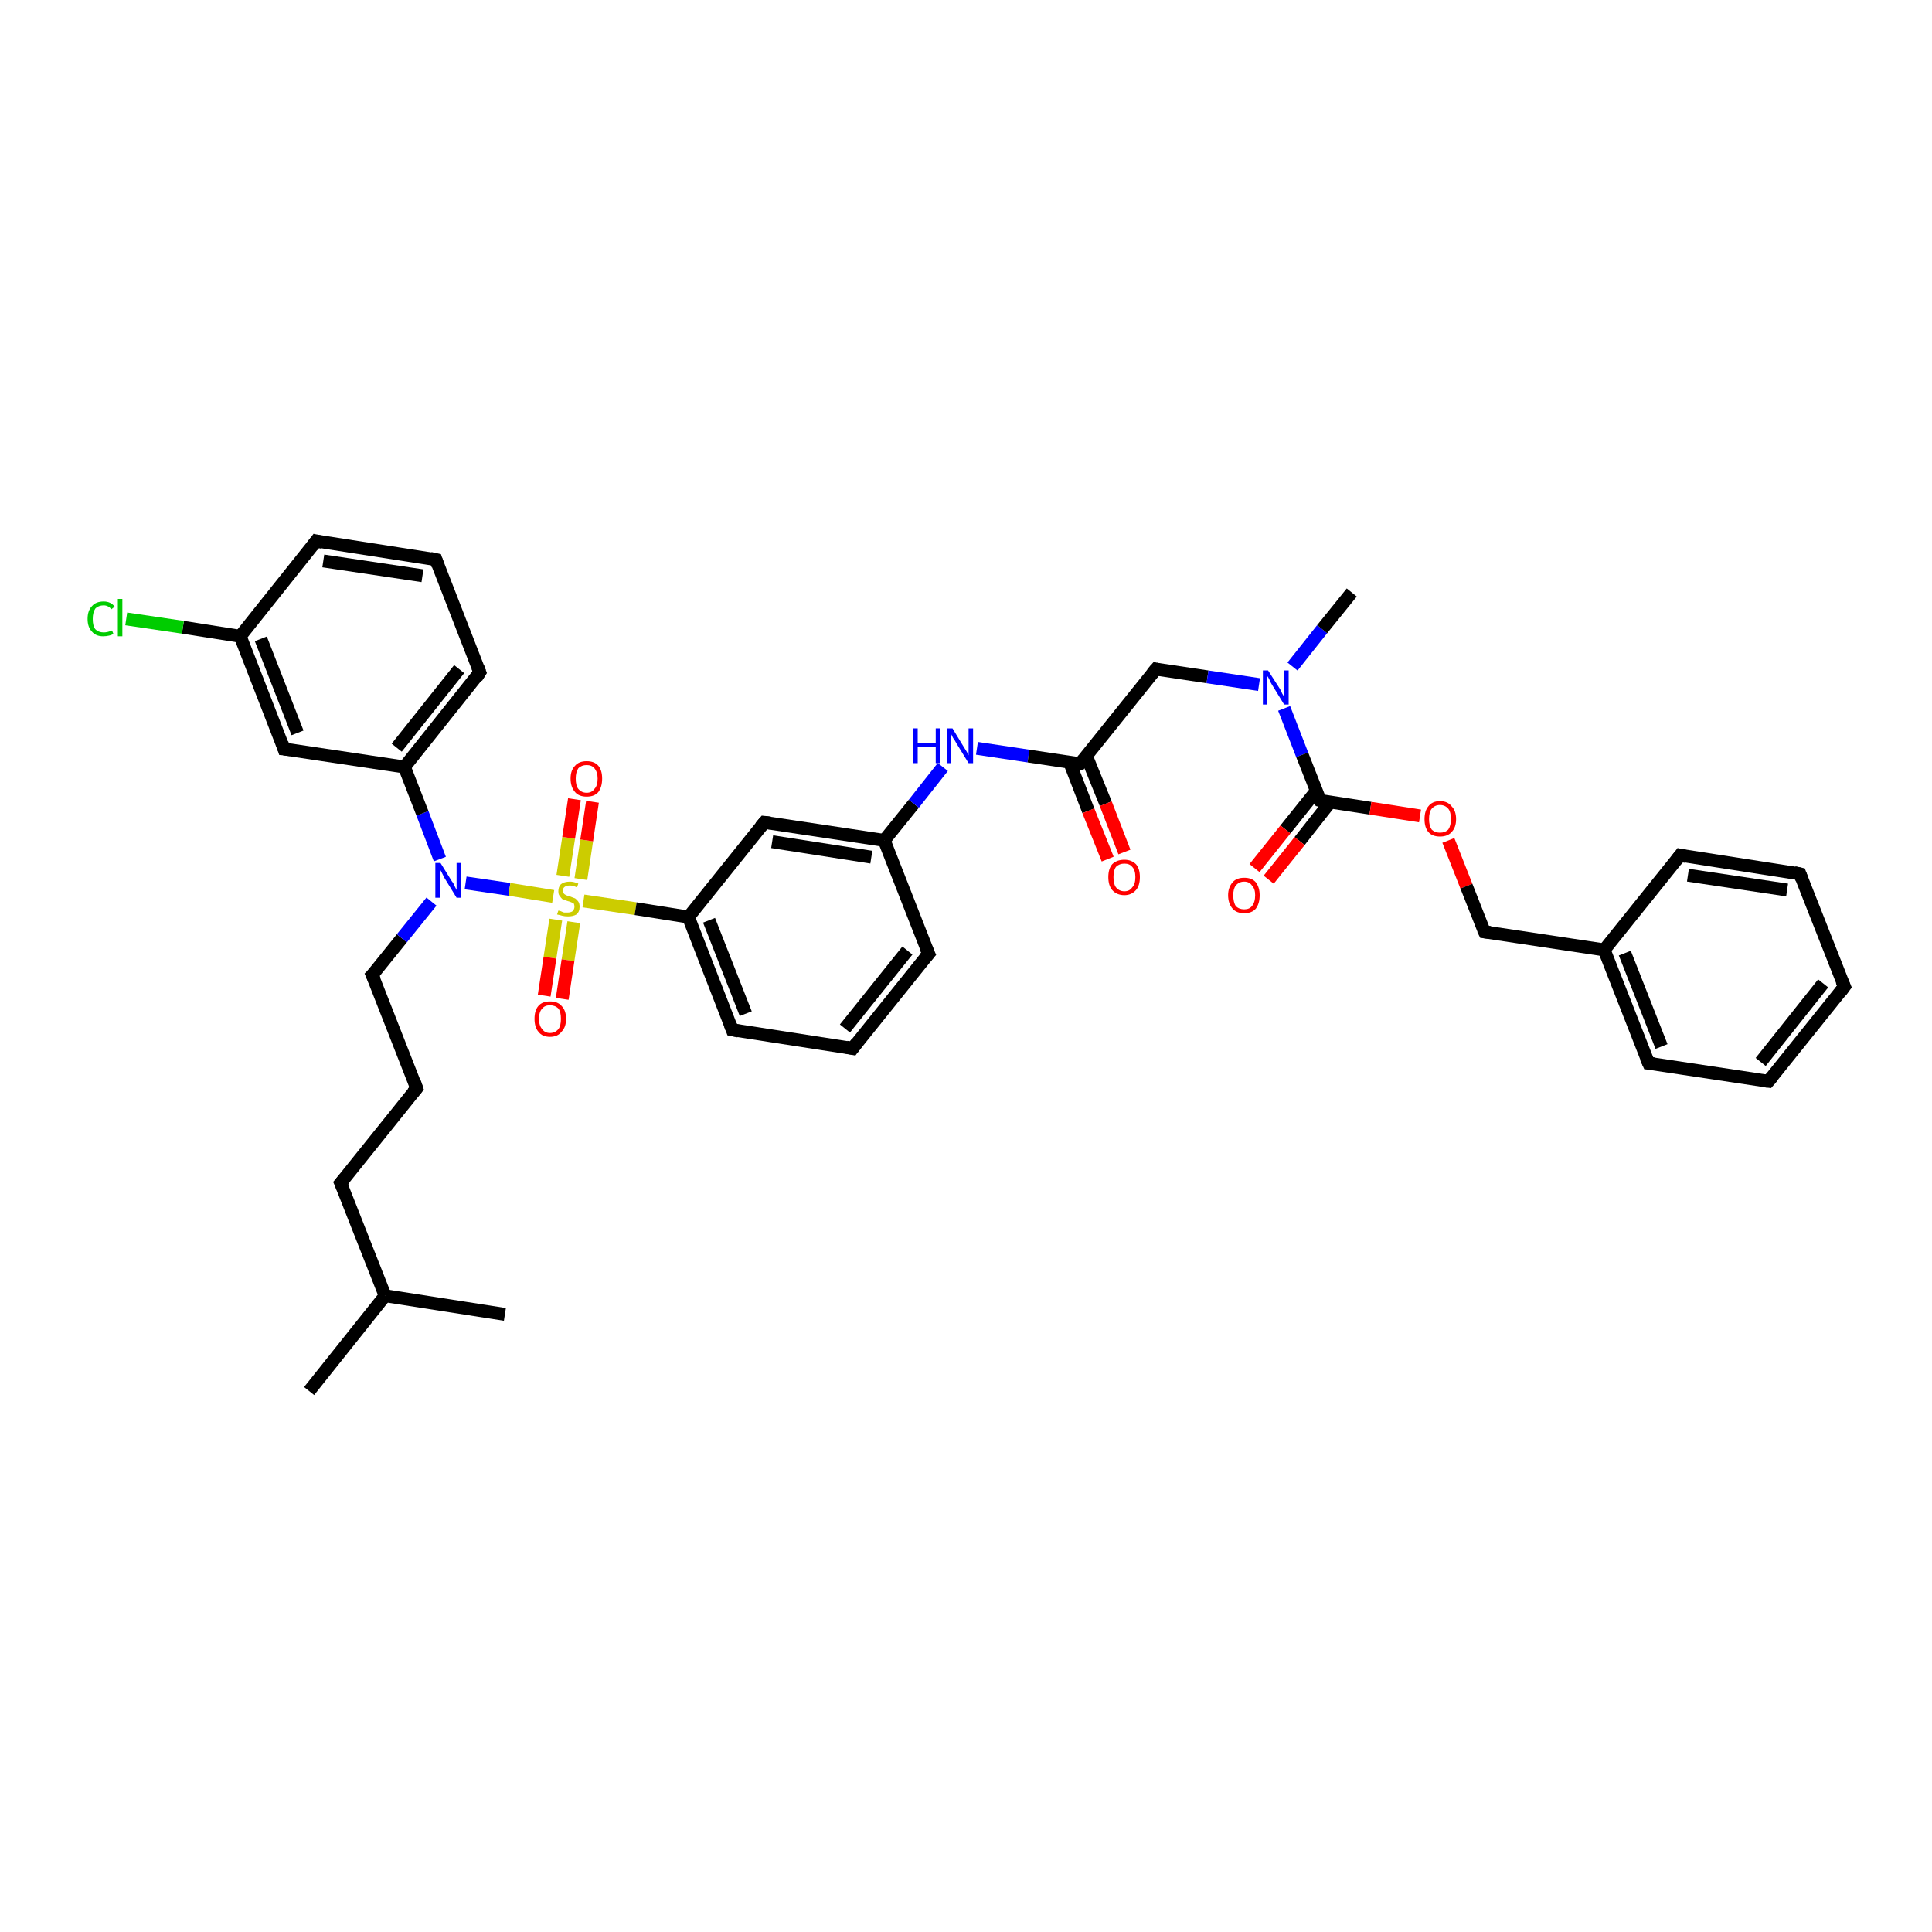<?xml version='1.0' encoding='iso-8859-1'?>
<svg version='1.1' baseProfile='full'
              xmlns='http://www.w3.org/2000/svg'
                      xmlns:rdkit='http://www.rdkit.org/xml'
                      xmlns:xlink='http://www.w3.org/1999/xlink'
                  xml:space='preserve'
width='300px' height='300px' viewBox='0 0 300 300'>
<!-- END OF HEADER -->
<rect style='opacity:1.0;fill:#FFFFFF;stroke:none' width='300.0' height='300.0' x='0.0' y='0.0'> </rect>
<path class='bond-0 atom-0 atom-1' d='M 48.0,216.0 L 59.8,201.2' style='fill:none;fill-rule:evenodd;stroke:#000000;stroke-width:2.0px;stroke-linecap:butt;stroke-linejoin:miter;stroke-opacity:1' />
<path class='bond-1 atom-1 atom-2' d='M 59.8,201.2 L 78.4,204.1' style='fill:none;fill-rule:evenodd;stroke:#000000;stroke-width:2.0px;stroke-linecap:butt;stroke-linejoin:miter;stroke-opacity:1' />
<path class='bond-2 atom-1 atom-3' d='M 59.8,201.2 L 52.9,183.7' style='fill:none;fill-rule:evenodd;stroke:#000000;stroke-width:2.0px;stroke-linecap:butt;stroke-linejoin:miter;stroke-opacity:1' />
<path class='bond-3 atom-3 atom-4' d='M 52.9,183.7 L 64.7,169.0' style='fill:none;fill-rule:evenodd;stroke:#000000;stroke-width:2.0px;stroke-linecap:butt;stroke-linejoin:miter;stroke-opacity:1' />
<path class='bond-4 atom-4 atom-5' d='M 64.7,169.0 L 57.8,151.4' style='fill:none;fill-rule:evenodd;stroke:#000000;stroke-width:2.0px;stroke-linecap:butt;stroke-linejoin:miter;stroke-opacity:1' />
<path class='bond-5 atom-5 atom-6' d='M 57.8,151.4 L 62.4,145.7' style='fill:none;fill-rule:evenodd;stroke:#000000;stroke-width:2.0px;stroke-linecap:butt;stroke-linejoin:miter;stroke-opacity:1' />
<path class='bond-5 atom-5 atom-6' d='M 62.4,145.7 L 67.0,140.0' style='fill:none;fill-rule:evenodd;stroke:#0000FF;stroke-width:2.0px;stroke-linecap:butt;stroke-linejoin:miter;stroke-opacity:1' />
<path class='bond-6 atom-6 atom-7' d='M 68.3,133.4 L 65.6,126.3' style='fill:none;fill-rule:evenodd;stroke:#0000FF;stroke-width:2.0px;stroke-linecap:butt;stroke-linejoin:miter;stroke-opacity:1' />
<path class='bond-6 atom-6 atom-7' d='M 65.6,126.3 L 62.8,119.1' style='fill:none;fill-rule:evenodd;stroke:#000000;stroke-width:2.0px;stroke-linecap:butt;stroke-linejoin:miter;stroke-opacity:1' />
<path class='bond-7 atom-7 atom-8' d='M 62.8,119.1 L 74.5,104.4' style='fill:none;fill-rule:evenodd;stroke:#000000;stroke-width:2.0px;stroke-linecap:butt;stroke-linejoin:miter;stroke-opacity:1' />
<path class='bond-7 atom-7 atom-8' d='M 61.6,116.1 L 71.3,103.9' style='fill:none;fill-rule:evenodd;stroke:#000000;stroke-width:2.0px;stroke-linecap:butt;stroke-linejoin:miter;stroke-opacity:1' />
<path class='bond-8 atom-8 atom-9' d='M 74.5,104.4 L 67.7,86.9' style='fill:none;fill-rule:evenodd;stroke:#000000;stroke-width:2.0px;stroke-linecap:butt;stroke-linejoin:miter;stroke-opacity:1' />
<path class='bond-9 atom-9 atom-10' d='M 67.7,86.9 L 49.1,84.0' style='fill:none;fill-rule:evenodd;stroke:#000000;stroke-width:2.0px;stroke-linecap:butt;stroke-linejoin:miter;stroke-opacity:1' />
<path class='bond-9 atom-9 atom-10' d='M 65.6,89.4 L 50.2,87.1' style='fill:none;fill-rule:evenodd;stroke:#000000;stroke-width:2.0px;stroke-linecap:butt;stroke-linejoin:miter;stroke-opacity:1' />
<path class='bond-10 atom-10 atom-11' d='M 49.1,84.0 L 37.3,98.8' style='fill:none;fill-rule:evenodd;stroke:#000000;stroke-width:2.0px;stroke-linecap:butt;stroke-linejoin:miter;stroke-opacity:1' />
<path class='bond-11 atom-11 atom-12' d='M 37.3,98.8 L 28.4,97.4' style='fill:none;fill-rule:evenodd;stroke:#000000;stroke-width:2.0px;stroke-linecap:butt;stroke-linejoin:miter;stroke-opacity:1' />
<path class='bond-11 atom-11 atom-12' d='M 28.4,97.4 L 19.6,96.1' style='fill:none;fill-rule:evenodd;stroke:#00CC00;stroke-width:2.0px;stroke-linecap:butt;stroke-linejoin:miter;stroke-opacity:1' />
<path class='bond-12 atom-11 atom-13' d='M 37.3,98.8 L 44.1,116.3' style='fill:none;fill-rule:evenodd;stroke:#000000;stroke-width:2.0px;stroke-linecap:butt;stroke-linejoin:miter;stroke-opacity:1' />
<path class='bond-12 atom-11 atom-13' d='M 40.5,99.2 L 46.2,113.8' style='fill:none;fill-rule:evenodd;stroke:#000000;stroke-width:2.0px;stroke-linecap:butt;stroke-linejoin:miter;stroke-opacity:1' />
<path class='bond-13 atom-6 atom-14' d='M 72.3,137.1 L 79.1,138.1' style='fill:none;fill-rule:evenodd;stroke:#0000FF;stroke-width:2.0px;stroke-linecap:butt;stroke-linejoin:miter;stroke-opacity:1' />
<path class='bond-13 atom-6 atom-14' d='M 79.1,138.1 L 85.9,139.2' style='fill:none;fill-rule:evenodd;stroke:#CCCC00;stroke-width:2.0px;stroke-linecap:butt;stroke-linejoin:miter;stroke-opacity:1' />
<path class='bond-14 atom-14 atom-15' d='M 90.2,136.5 L 91.1,130.5' style='fill:none;fill-rule:evenodd;stroke:#CCCC00;stroke-width:2.0px;stroke-linecap:butt;stroke-linejoin:miter;stroke-opacity:1' />
<path class='bond-14 atom-14 atom-15' d='M 91.1,130.5 L 92.0,124.5' style='fill:none;fill-rule:evenodd;stroke:#FF0000;stroke-width:2.0px;stroke-linecap:butt;stroke-linejoin:miter;stroke-opacity:1' />
<path class='bond-14 atom-14 atom-15' d='M 87.4,136.0 L 88.3,130.1' style='fill:none;fill-rule:evenodd;stroke:#CCCC00;stroke-width:2.0px;stroke-linecap:butt;stroke-linejoin:miter;stroke-opacity:1' />
<path class='bond-14 atom-14 atom-15' d='M 88.3,130.1 L 89.2,124.1' style='fill:none;fill-rule:evenodd;stroke:#FF0000;stroke-width:2.0px;stroke-linecap:butt;stroke-linejoin:miter;stroke-opacity:1' />
<path class='bond-15 atom-14 atom-16' d='M 86.3,142.8 L 85.4,148.7' style='fill:none;fill-rule:evenodd;stroke:#CCCC00;stroke-width:2.0px;stroke-linecap:butt;stroke-linejoin:miter;stroke-opacity:1' />
<path class='bond-15 atom-14 atom-16' d='M 85.4,148.7 L 84.5,154.6' style='fill:none;fill-rule:evenodd;stroke:#FF0000;stroke-width:2.0px;stroke-linecap:butt;stroke-linejoin:miter;stroke-opacity:1' />
<path class='bond-15 atom-14 atom-16' d='M 89.1,143.2 L 88.2,149.1' style='fill:none;fill-rule:evenodd;stroke:#CCCC00;stroke-width:2.0px;stroke-linecap:butt;stroke-linejoin:miter;stroke-opacity:1' />
<path class='bond-15 atom-14 atom-16' d='M 88.2,149.1 L 87.3,155.1' style='fill:none;fill-rule:evenodd;stroke:#FF0000;stroke-width:2.0px;stroke-linecap:butt;stroke-linejoin:miter;stroke-opacity:1' />
<path class='bond-16 atom-14 atom-17' d='M 90.6,139.9 L 98.7,141.1' style='fill:none;fill-rule:evenodd;stroke:#CCCC00;stroke-width:2.0px;stroke-linecap:butt;stroke-linejoin:miter;stroke-opacity:1' />
<path class='bond-16 atom-14 atom-17' d='M 98.7,141.1 L 106.9,142.4' style='fill:none;fill-rule:evenodd;stroke:#000000;stroke-width:2.0px;stroke-linecap:butt;stroke-linejoin:miter;stroke-opacity:1' />
<path class='bond-17 atom-17 atom-18' d='M 106.9,142.4 L 113.7,159.9' style='fill:none;fill-rule:evenodd;stroke:#000000;stroke-width:2.0px;stroke-linecap:butt;stroke-linejoin:miter;stroke-opacity:1' />
<path class='bond-17 atom-17 atom-18' d='M 110.1,142.9 L 115.8,157.4' style='fill:none;fill-rule:evenodd;stroke:#000000;stroke-width:2.0px;stroke-linecap:butt;stroke-linejoin:miter;stroke-opacity:1' />
<path class='bond-18 atom-18 atom-19' d='M 113.7,159.9 L 132.4,162.8' style='fill:none;fill-rule:evenodd;stroke:#000000;stroke-width:2.0px;stroke-linecap:butt;stroke-linejoin:miter;stroke-opacity:1' />
<path class='bond-19 atom-19 atom-20' d='M 132.4,162.8 L 144.2,148.1' style='fill:none;fill-rule:evenodd;stroke:#000000;stroke-width:2.0px;stroke-linecap:butt;stroke-linejoin:miter;stroke-opacity:1' />
<path class='bond-19 atom-19 atom-20' d='M 131.2,159.7 L 140.9,147.6' style='fill:none;fill-rule:evenodd;stroke:#000000;stroke-width:2.0px;stroke-linecap:butt;stroke-linejoin:miter;stroke-opacity:1' />
<path class='bond-20 atom-20 atom-21' d='M 144.2,148.1 L 137.3,130.5' style='fill:none;fill-rule:evenodd;stroke:#000000;stroke-width:2.0px;stroke-linecap:butt;stroke-linejoin:miter;stroke-opacity:1' />
<path class='bond-21 atom-21 atom-22' d='M 137.3,130.5 L 141.9,124.8' style='fill:none;fill-rule:evenodd;stroke:#000000;stroke-width:2.0px;stroke-linecap:butt;stroke-linejoin:miter;stroke-opacity:1' />
<path class='bond-21 atom-21 atom-22' d='M 141.9,124.8 L 146.4,119.1' style='fill:none;fill-rule:evenodd;stroke:#0000FF;stroke-width:2.0px;stroke-linecap:butt;stroke-linejoin:miter;stroke-opacity:1' />
<path class='bond-22 atom-22 atom-23' d='M 151.7,116.2 L 159.7,117.4' style='fill:none;fill-rule:evenodd;stroke:#0000FF;stroke-width:2.0px;stroke-linecap:butt;stroke-linejoin:miter;stroke-opacity:1' />
<path class='bond-22 atom-22 atom-23' d='M 159.7,117.4 L 167.7,118.6' style='fill:none;fill-rule:evenodd;stroke:#000000;stroke-width:2.0px;stroke-linecap:butt;stroke-linejoin:miter;stroke-opacity:1' />
<path class='bond-23 atom-23 atom-24' d='M 166.1,118.4 L 169.0,125.9' style='fill:none;fill-rule:evenodd;stroke:#000000;stroke-width:2.0px;stroke-linecap:butt;stroke-linejoin:miter;stroke-opacity:1' />
<path class='bond-23 atom-23 atom-24' d='M 169.0,125.9 L 172.0,133.4' style='fill:none;fill-rule:evenodd;stroke:#FF0000;stroke-width:2.0px;stroke-linecap:butt;stroke-linejoin:miter;stroke-opacity:1' />
<path class='bond-23 atom-23 atom-24' d='M 168.7,117.4 L 171.7,124.8' style='fill:none;fill-rule:evenodd;stroke:#000000;stroke-width:2.0px;stroke-linecap:butt;stroke-linejoin:miter;stroke-opacity:1' />
<path class='bond-23 atom-23 atom-24' d='M 171.7,124.8 L 174.6,132.3' style='fill:none;fill-rule:evenodd;stroke:#FF0000;stroke-width:2.0px;stroke-linecap:butt;stroke-linejoin:miter;stroke-opacity:1' />
<path class='bond-24 atom-23 atom-25' d='M 167.7,118.6 L 179.5,103.9' style='fill:none;fill-rule:evenodd;stroke:#000000;stroke-width:2.0px;stroke-linecap:butt;stroke-linejoin:miter;stroke-opacity:1' />
<path class='bond-25 atom-25 atom-26' d='M 179.5,103.9 L 187.5,105.1' style='fill:none;fill-rule:evenodd;stroke:#000000;stroke-width:2.0px;stroke-linecap:butt;stroke-linejoin:miter;stroke-opacity:1' />
<path class='bond-25 atom-25 atom-26' d='M 187.5,105.1 L 195.5,106.3' style='fill:none;fill-rule:evenodd;stroke:#0000FF;stroke-width:2.0px;stroke-linecap:butt;stroke-linejoin:miter;stroke-opacity:1' />
<path class='bond-26 atom-26 atom-27' d='M 200.7,103.5 L 205.3,97.7' style='fill:none;fill-rule:evenodd;stroke:#0000FF;stroke-width:2.0px;stroke-linecap:butt;stroke-linejoin:miter;stroke-opacity:1' />
<path class='bond-26 atom-26 atom-27' d='M 205.3,97.7 L 209.9,92.0' style='fill:none;fill-rule:evenodd;stroke:#000000;stroke-width:2.0px;stroke-linecap:butt;stroke-linejoin:miter;stroke-opacity:1' />
<path class='bond-27 atom-26 atom-28' d='M 199.4,110.0 L 202.2,117.2' style='fill:none;fill-rule:evenodd;stroke:#0000FF;stroke-width:2.0px;stroke-linecap:butt;stroke-linejoin:miter;stroke-opacity:1' />
<path class='bond-27 atom-26 atom-28' d='M 202.2,117.2 L 205.0,124.3' style='fill:none;fill-rule:evenodd;stroke:#000000;stroke-width:2.0px;stroke-linecap:butt;stroke-linejoin:miter;stroke-opacity:1' />
<path class='bond-28 atom-28 atom-29' d='M 204.4,122.8 L 199.6,128.8' style='fill:none;fill-rule:evenodd;stroke:#000000;stroke-width:2.0px;stroke-linecap:butt;stroke-linejoin:miter;stroke-opacity:1' />
<path class='bond-28 atom-28 atom-29' d='M 199.6,128.8 L 194.8,134.8' style='fill:none;fill-rule:evenodd;stroke:#FF0000;stroke-width:2.0px;stroke-linecap:butt;stroke-linejoin:miter;stroke-opacity:1' />
<path class='bond-28 atom-28 atom-29' d='M 206.6,124.5 L 201.8,130.6' style='fill:none;fill-rule:evenodd;stroke:#000000;stroke-width:2.0px;stroke-linecap:butt;stroke-linejoin:miter;stroke-opacity:1' />
<path class='bond-28 atom-28 atom-29' d='M 201.8,130.6 L 197.0,136.6' style='fill:none;fill-rule:evenodd;stroke:#FF0000;stroke-width:2.0px;stroke-linecap:butt;stroke-linejoin:miter;stroke-opacity:1' />
<path class='bond-29 atom-28 atom-30' d='M 205.0,124.3 L 212.8,125.5' style='fill:none;fill-rule:evenodd;stroke:#000000;stroke-width:2.0px;stroke-linecap:butt;stroke-linejoin:miter;stroke-opacity:1' />
<path class='bond-29 atom-28 atom-30' d='M 212.8,125.5 L 220.5,126.7' style='fill:none;fill-rule:evenodd;stroke:#FF0000;stroke-width:2.0px;stroke-linecap:butt;stroke-linejoin:miter;stroke-opacity:1' />
<path class='bond-30 atom-30 atom-31' d='M 224.9,130.5 L 227.7,137.6' style='fill:none;fill-rule:evenodd;stroke:#FF0000;stroke-width:2.0px;stroke-linecap:butt;stroke-linejoin:miter;stroke-opacity:1' />
<path class='bond-30 atom-30 atom-31' d='M 227.7,137.6 L 230.5,144.7' style='fill:none;fill-rule:evenodd;stroke:#000000;stroke-width:2.0px;stroke-linecap:butt;stroke-linejoin:miter;stroke-opacity:1' />
<path class='bond-31 atom-31 atom-32' d='M 230.5,144.7 L 249.1,147.5' style='fill:none;fill-rule:evenodd;stroke:#000000;stroke-width:2.0px;stroke-linecap:butt;stroke-linejoin:miter;stroke-opacity:1' />
<path class='bond-32 atom-32 atom-33' d='M 249.1,147.5 L 256.0,165.1' style='fill:none;fill-rule:evenodd;stroke:#000000;stroke-width:2.0px;stroke-linecap:butt;stroke-linejoin:miter;stroke-opacity:1' />
<path class='bond-32 atom-32 atom-33' d='M 252.3,148.0 L 258.0,162.5' style='fill:none;fill-rule:evenodd;stroke:#000000;stroke-width:2.0px;stroke-linecap:butt;stroke-linejoin:miter;stroke-opacity:1' />
<path class='bond-33 atom-33 atom-34' d='M 256.0,165.1 L 274.6,167.9' style='fill:none;fill-rule:evenodd;stroke:#000000;stroke-width:2.0px;stroke-linecap:butt;stroke-linejoin:miter;stroke-opacity:1' />
<path class='bond-34 atom-34 atom-35' d='M 274.6,167.9 L 286.4,153.2' style='fill:none;fill-rule:evenodd;stroke:#000000;stroke-width:2.0px;stroke-linecap:butt;stroke-linejoin:miter;stroke-opacity:1' />
<path class='bond-34 atom-34 atom-35' d='M 273.4,164.9 L 283.1,152.7' style='fill:none;fill-rule:evenodd;stroke:#000000;stroke-width:2.0px;stroke-linecap:butt;stroke-linejoin:miter;stroke-opacity:1' />
<path class='bond-35 atom-35 atom-36' d='M 286.4,153.2 L 279.5,135.7' style='fill:none;fill-rule:evenodd;stroke:#000000;stroke-width:2.0px;stroke-linecap:butt;stroke-linejoin:miter;stroke-opacity:1' />
<path class='bond-36 atom-36 atom-37' d='M 279.5,135.7 L 260.9,132.8' style='fill:none;fill-rule:evenodd;stroke:#000000;stroke-width:2.0px;stroke-linecap:butt;stroke-linejoin:miter;stroke-opacity:1' />
<path class='bond-36 atom-36 atom-37' d='M 277.5,138.2 L 262.1,135.9' style='fill:none;fill-rule:evenodd;stroke:#000000;stroke-width:2.0px;stroke-linecap:butt;stroke-linejoin:miter;stroke-opacity:1' />
<path class='bond-37 atom-21 atom-38' d='M 137.3,130.5 L 118.7,127.7' style='fill:none;fill-rule:evenodd;stroke:#000000;stroke-width:2.0px;stroke-linecap:butt;stroke-linejoin:miter;stroke-opacity:1' />
<path class='bond-37 atom-21 atom-38' d='M 135.3,133.1 L 119.9,130.7' style='fill:none;fill-rule:evenodd;stroke:#000000;stroke-width:2.0px;stroke-linecap:butt;stroke-linejoin:miter;stroke-opacity:1' />
<path class='bond-38 atom-13 atom-7' d='M 44.1,116.3 L 62.8,119.1' style='fill:none;fill-rule:evenodd;stroke:#000000;stroke-width:2.0px;stroke-linecap:butt;stroke-linejoin:miter;stroke-opacity:1' />
<path class='bond-39 atom-38 atom-17' d='M 118.7,127.7 L 106.9,142.4' style='fill:none;fill-rule:evenodd;stroke:#000000;stroke-width:2.0px;stroke-linecap:butt;stroke-linejoin:miter;stroke-opacity:1' />
<path class='bond-40 atom-37 atom-32' d='M 260.9,132.8 L 249.1,147.5' style='fill:none;fill-rule:evenodd;stroke:#000000;stroke-width:2.0px;stroke-linecap:butt;stroke-linejoin:miter;stroke-opacity:1' />
<path d='M 53.3,184.6 L 52.9,183.7 L 53.5,183.0' style='fill:none;stroke:#000000;stroke-width:2.0px;stroke-linecap:butt;stroke-linejoin:miter;stroke-opacity:1;' />
<path d='M 64.1,169.7 L 64.7,169.0 L 64.4,168.1' style='fill:none;stroke:#000000;stroke-width:2.0px;stroke-linecap:butt;stroke-linejoin:miter;stroke-opacity:1;' />
<path d='M 58.2,152.3 L 57.8,151.4 L 58.1,151.1' style='fill:none;stroke:#000000;stroke-width:2.0px;stroke-linecap:butt;stroke-linejoin:miter;stroke-opacity:1;' />
<path d='M 74.0,105.2 L 74.5,104.4 L 74.2,103.6' style='fill:none;stroke:#000000;stroke-width:2.0px;stroke-linecap:butt;stroke-linejoin:miter;stroke-opacity:1;' />
<path d='M 68.0,87.8 L 67.7,86.9 L 66.8,86.7' style='fill:none;stroke:#000000;stroke-width:2.0px;stroke-linecap:butt;stroke-linejoin:miter;stroke-opacity:1;' />
<path d='M 50.0,84.2 L 49.1,84.0 L 48.5,84.8' style='fill:none;stroke:#000000;stroke-width:2.0px;stroke-linecap:butt;stroke-linejoin:miter;stroke-opacity:1;' />
<path d='M 43.8,115.4 L 44.1,116.3 L 45.1,116.4' style='fill:none;stroke:#000000;stroke-width:2.0px;stroke-linecap:butt;stroke-linejoin:miter;stroke-opacity:1;' />
<path d='M 113.4,159.1 L 113.7,159.9 L 114.7,160.1' style='fill:none;stroke:#000000;stroke-width:2.0px;stroke-linecap:butt;stroke-linejoin:miter;stroke-opacity:1;' />
<path d='M 131.4,162.6 L 132.4,162.8 L 133.0,162.0' style='fill:none;stroke:#000000;stroke-width:2.0px;stroke-linecap:butt;stroke-linejoin:miter;stroke-opacity:1;' />
<path d='M 143.6,148.8 L 144.2,148.1 L 143.8,147.2' style='fill:none;stroke:#000000;stroke-width:2.0px;stroke-linecap:butt;stroke-linejoin:miter;stroke-opacity:1;' />
<path d='M 167.3,118.6 L 167.7,118.6 L 168.3,117.9' style='fill:none;stroke:#000000;stroke-width:2.0px;stroke-linecap:butt;stroke-linejoin:miter;stroke-opacity:1;' />
<path d='M 178.9,104.6 L 179.5,103.9 L 179.9,104.0' style='fill:none;stroke:#000000;stroke-width:2.0px;stroke-linecap:butt;stroke-linejoin:miter;stroke-opacity:1;' />
<path d='M 204.8,123.9 L 205.0,124.3 L 205.4,124.4' style='fill:none;stroke:#000000;stroke-width:2.0px;stroke-linecap:butt;stroke-linejoin:miter;stroke-opacity:1;' />
<path d='M 230.3,144.3 L 230.5,144.7 L 231.4,144.8' style='fill:none;stroke:#000000;stroke-width:2.0px;stroke-linecap:butt;stroke-linejoin:miter;stroke-opacity:1;' />
<path d='M 255.6,164.2 L 256.0,165.1 L 256.9,165.2' style='fill:none;stroke:#000000;stroke-width:2.0px;stroke-linecap:butt;stroke-linejoin:miter;stroke-opacity:1;' />
<path d='M 273.7,167.8 L 274.6,167.9 L 275.2,167.2' style='fill:none;stroke:#000000;stroke-width:2.0px;stroke-linecap:butt;stroke-linejoin:miter;stroke-opacity:1;' />
<path d='M 285.8,154.0 L 286.4,153.2 L 286.0,152.3' style='fill:none;stroke:#000000;stroke-width:2.0px;stroke-linecap:butt;stroke-linejoin:miter;stroke-opacity:1;' />
<path d='M 279.8,136.5 L 279.5,135.7 L 278.6,135.5' style='fill:none;stroke:#000000;stroke-width:2.0px;stroke-linecap:butt;stroke-linejoin:miter;stroke-opacity:1;' />
<path d='M 261.8,133.0 L 260.9,132.8 L 260.3,133.6' style='fill:none;stroke:#000000;stroke-width:2.0px;stroke-linecap:butt;stroke-linejoin:miter;stroke-opacity:1;' />
<path d='M 119.6,127.8 L 118.7,127.7 L 118.1,128.4' style='fill:none;stroke:#000000;stroke-width:2.0px;stroke-linecap:butt;stroke-linejoin:miter;stroke-opacity:1;' />
<path class='atom-6' d='M 68.4 134.0
L 70.2 136.9
Q 70.4 137.1, 70.6 137.6
Q 70.9 138.2, 70.9 138.2
L 70.9 134.0
L 71.6 134.0
L 71.6 139.4
L 70.9 139.4
L 69.0 136.3
Q 68.8 135.9, 68.6 135.5
Q 68.4 135.1, 68.3 135.0
L 68.3 139.4
L 67.6 139.4
L 67.6 134.0
L 68.4 134.0
' fill='#0000FF'/>
<path class='atom-12' d='M 13.6 96.1
Q 13.6 94.8, 14.3 94.1
Q 14.9 93.4, 16.1 93.4
Q 17.2 93.4, 17.8 94.2
L 17.3 94.6
Q 16.8 94.0, 16.1 94.0
Q 15.3 94.0, 14.8 94.5
Q 14.4 95.1, 14.4 96.1
Q 14.4 97.2, 14.8 97.7
Q 15.3 98.2, 16.1 98.2
Q 16.7 98.2, 17.4 97.9
L 17.6 98.4
Q 17.4 98.6, 16.9 98.7
Q 16.5 98.8, 16.0 98.8
Q 14.9 98.8, 14.3 98.1
Q 13.6 97.4, 13.6 96.1
' fill='#00CC00'/>
<path class='atom-12' d='M 18.3 93.0
L 19.0 93.0
L 19.0 98.8
L 18.3 98.8
L 18.3 93.0
' fill='#00CC00'/>
<path class='atom-14' d='M 86.7 141.4
Q 86.8 141.4, 87.1 141.5
Q 87.3 141.6, 87.6 141.7
Q 87.9 141.7, 88.1 141.7
Q 88.6 141.7, 88.9 141.5
Q 89.2 141.2, 89.2 140.8
Q 89.2 140.5, 89.1 140.3
Q 88.9 140.2, 88.7 140.1
Q 88.5 140.0, 88.1 139.9
Q 87.6 139.7, 87.3 139.6
Q 87.1 139.4, 86.9 139.1
Q 86.7 138.9, 86.7 138.4
Q 86.7 137.7, 87.1 137.3
Q 87.6 136.9, 88.5 136.9
Q 89.1 136.9, 89.8 137.2
L 89.6 137.8
Q 89.0 137.5, 88.5 137.5
Q 88.0 137.5, 87.7 137.7
Q 87.4 137.9, 87.4 138.3
Q 87.4 138.6, 87.6 138.8
Q 87.7 138.9, 87.9 139.0
Q 88.1 139.1, 88.5 139.2
Q 89.0 139.4, 89.3 139.5
Q 89.6 139.7, 89.8 140.0
Q 90.0 140.3, 90.0 140.8
Q 90.0 141.6, 89.5 142.0
Q 89.0 142.3, 88.2 142.3
Q 87.7 142.3, 87.3 142.2
Q 87.0 142.1, 86.5 142.0
L 86.7 141.4
' fill='#CCCC00'/>
<path class='atom-15' d='M 88.6 120.9
Q 88.6 119.6, 89.3 118.9
Q 89.9 118.2, 91.1 118.2
Q 92.3 118.2, 92.9 118.9
Q 93.5 119.6, 93.5 120.9
Q 93.5 122.2, 92.9 123.0
Q 92.3 123.7, 91.1 123.7
Q 89.9 123.7, 89.3 123.0
Q 88.6 122.2, 88.6 120.9
M 91.1 123.1
Q 91.9 123.1, 92.3 122.5
Q 92.8 122.0, 92.8 120.9
Q 92.8 119.9, 92.3 119.3
Q 91.9 118.8, 91.1 118.8
Q 90.3 118.8, 89.8 119.3
Q 89.4 119.9, 89.4 120.9
Q 89.4 122.0, 89.8 122.5
Q 90.3 123.1, 91.1 123.1
' fill='#FF0000'/>
<path class='atom-16' d='M 83.0 158.2
Q 83.0 156.9, 83.6 156.2
Q 84.2 155.5, 85.4 155.5
Q 86.6 155.5, 87.2 156.2
Q 87.9 156.9, 87.9 158.2
Q 87.9 159.5, 87.2 160.2
Q 86.6 161.0, 85.4 161.0
Q 84.2 161.0, 83.6 160.2
Q 83.0 159.5, 83.0 158.2
M 85.4 160.4
Q 86.2 160.4, 86.7 159.8
Q 87.1 159.3, 87.1 158.2
Q 87.1 157.1, 86.7 156.6
Q 86.2 156.1, 85.4 156.1
Q 84.6 156.1, 84.2 156.6
Q 83.7 157.1, 83.7 158.2
Q 83.7 159.3, 84.2 159.8
Q 84.6 160.4, 85.4 160.4
' fill='#FF0000'/>
<path class='atom-22' d='M 141.8 113.1
L 142.5 113.1
L 142.5 115.4
L 145.3 115.4
L 145.3 113.1
L 146.0 113.1
L 146.0 118.5
L 145.3 118.5
L 145.3 116.0
L 142.5 116.0
L 142.5 118.5
L 141.8 118.5
L 141.8 113.1
' fill='#0000FF'/>
<path class='atom-22' d='M 147.9 113.1
L 149.6 115.9
Q 149.8 116.2, 150.1 116.7
Q 150.4 117.2, 150.4 117.3
L 150.4 113.1
L 151.1 113.1
L 151.1 118.5
L 150.4 118.5
L 148.5 115.4
Q 148.3 115.0, 148.0 114.6
Q 147.8 114.2, 147.7 114.0
L 147.7 118.5
L 147.0 118.5
L 147.0 113.1
L 147.9 113.1
' fill='#0000FF'/>
<path class='atom-24' d='M 172.1 136.2
Q 172.1 134.9, 172.7 134.2
Q 173.4 133.5, 174.6 133.5
Q 175.7 133.5, 176.4 134.2
Q 177.0 134.9, 177.0 136.2
Q 177.0 137.5, 176.4 138.2
Q 175.7 139.0, 174.6 139.0
Q 173.4 139.0, 172.7 138.2
Q 172.1 137.5, 172.1 136.2
M 174.6 138.4
Q 175.4 138.4, 175.8 137.8
Q 176.3 137.3, 176.3 136.2
Q 176.3 135.1, 175.8 134.6
Q 175.4 134.1, 174.6 134.1
Q 173.8 134.1, 173.3 134.6
Q 172.9 135.1, 172.9 136.2
Q 172.9 137.3, 173.3 137.8
Q 173.8 138.4, 174.6 138.4
' fill='#FF0000'/>
<path class='atom-26' d='M 196.9 104.1
L 198.7 106.9
Q 198.9 107.2, 199.1 107.7
Q 199.4 108.2, 199.4 108.2
L 199.4 104.1
L 200.1 104.1
L 200.1 109.4
L 199.4 109.4
L 197.5 106.3
Q 197.3 106.0, 197.1 105.5
Q 196.9 105.1, 196.8 105.0
L 196.8 109.4
L 196.1 109.4
L 196.1 104.1
L 196.9 104.1
' fill='#0000FF'/>
<path class='atom-29' d='M 190.7 139.0
Q 190.7 137.8, 191.4 137.0
Q 192.0 136.3, 193.2 136.3
Q 194.4 136.3, 195.0 137.0
Q 195.6 137.8, 195.6 139.0
Q 195.6 140.3, 195.0 141.1
Q 194.4 141.8, 193.2 141.8
Q 192.0 141.8, 191.4 141.1
Q 190.7 140.3, 190.7 139.0
M 193.2 141.2
Q 194.0 141.2, 194.4 140.7
Q 194.9 140.1, 194.9 139.0
Q 194.9 138.0, 194.4 137.5
Q 194.0 136.9, 193.2 136.9
Q 192.4 136.9, 191.9 137.5
Q 191.5 138.0, 191.5 139.0
Q 191.5 140.1, 191.9 140.7
Q 192.4 141.2, 193.2 141.2
' fill='#FF0000'/>
<path class='atom-30' d='M 221.2 127.2
Q 221.2 125.9, 221.8 125.2
Q 222.4 124.4, 223.6 124.4
Q 224.8 124.4, 225.4 125.2
Q 226.1 125.9, 226.1 127.2
Q 226.1 128.5, 225.4 129.2
Q 224.8 129.9, 223.6 129.9
Q 222.4 129.9, 221.8 129.2
Q 221.2 128.5, 221.2 127.2
M 223.6 129.3
Q 224.4 129.3, 224.9 128.8
Q 225.3 128.2, 225.3 127.2
Q 225.3 126.1, 224.9 125.6
Q 224.4 125.0, 223.6 125.0
Q 222.8 125.0, 222.3 125.6
Q 221.9 126.1, 221.9 127.2
Q 221.9 128.2, 222.3 128.8
Q 222.8 129.3, 223.6 129.3
' fill='#FF0000'/>
</svg>
